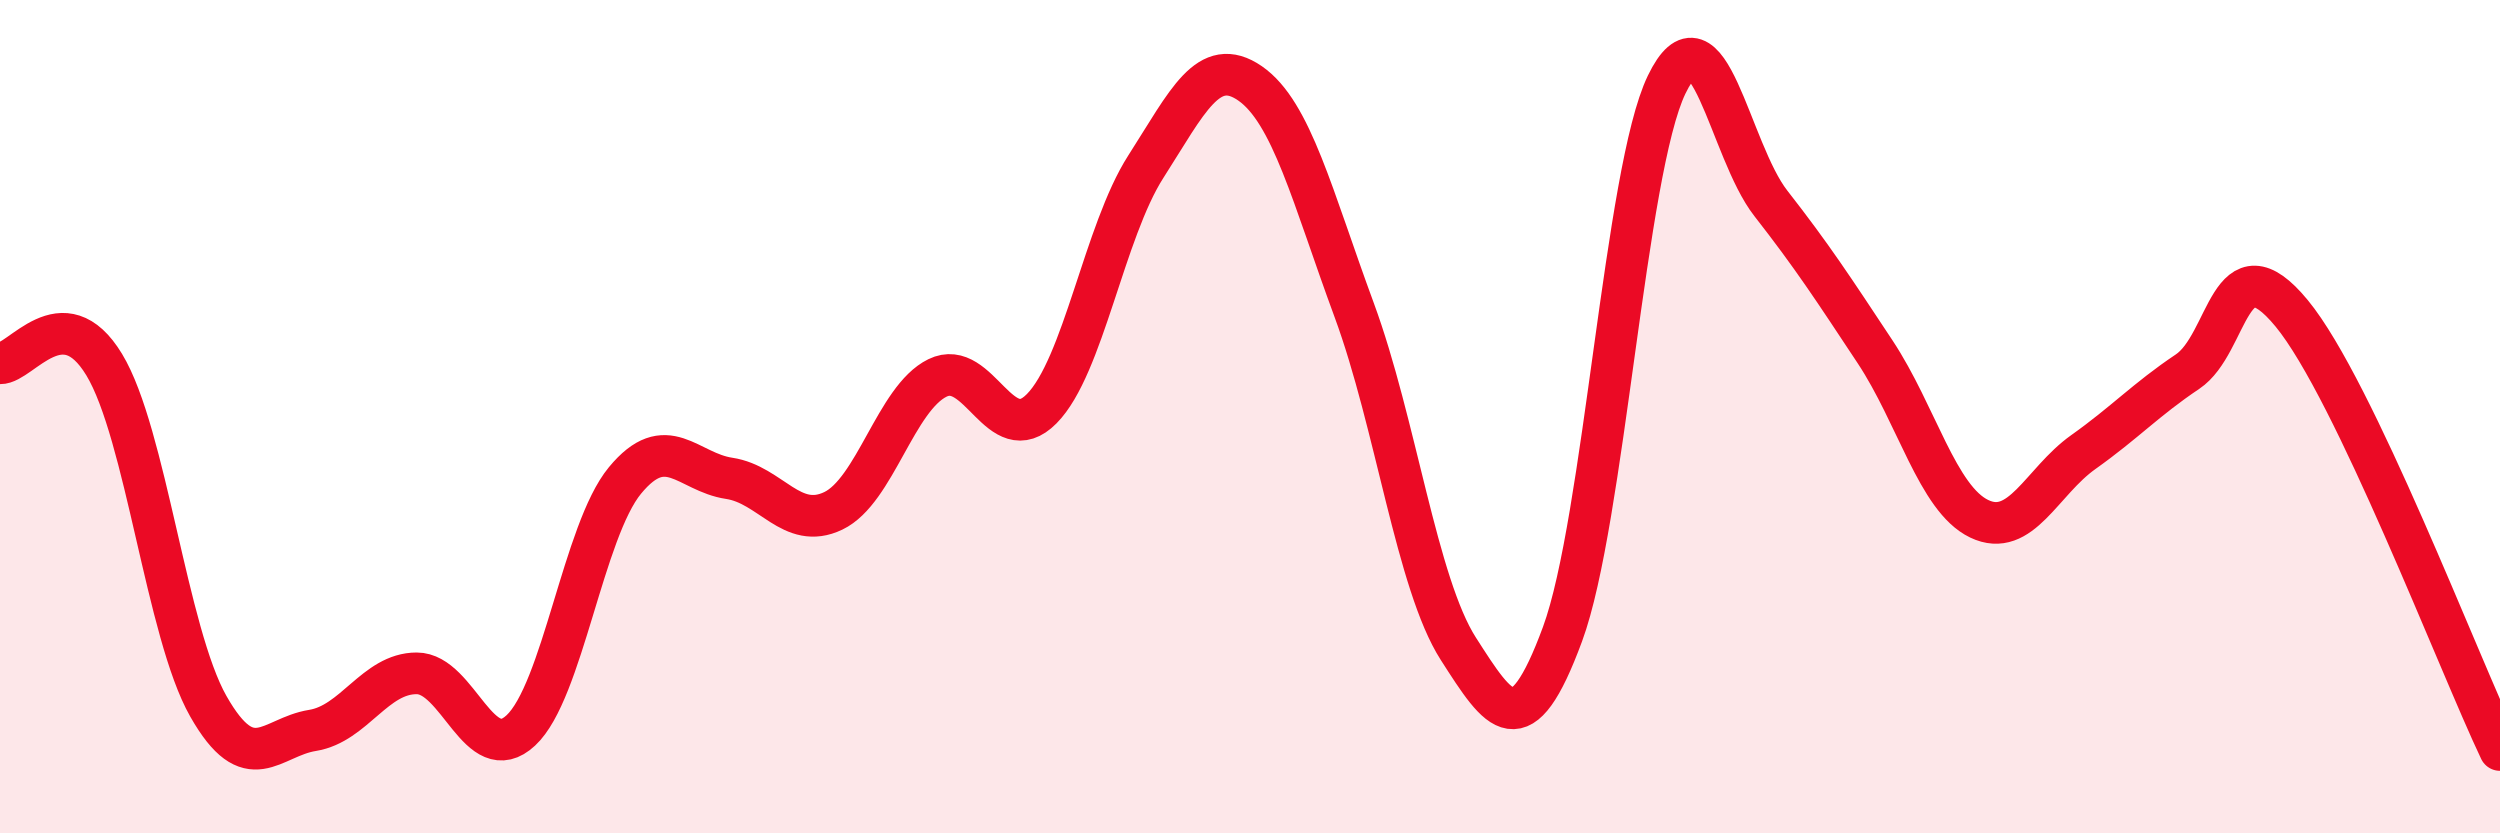 
    <svg width="60" height="20" viewBox="0 0 60 20" xmlns="http://www.w3.org/2000/svg">
      <path
        d="M 0,8.72 C 0.5,8.73 1.5,7.1 2.5,8.75 C 3.5,10.4 4,15.19 5,16.95 C 6,18.71 6.5,17.69 7.5,17.53 C 8.5,17.37 9,16.16 10,16.16 C 11,16.16 11.5,18.46 12.5,17.53 C 13.5,16.6 14,12.74 15,11.53 C 16,10.32 16.5,11.33 17.5,11.48 C 18.5,11.63 19,12.74 20,12.26 C 21,11.78 21.5,9.56 22.5,9.07 C 23.5,8.58 24,10.82 25,9.81 C 26,8.8 26.5,5.56 27.5,4 C 28.5,2.44 29,1.31 30,2 C 31,2.69 31.5,4.73 32.5,7.44 C 33.5,10.15 34,14.01 35,15.57 C 36,17.13 36.5,17.93 37.5,15.22 C 38.5,12.51 39,4.1 40,2.03 C 41,-0.04 41.5,3.6 42.5,4.88 C 43.5,6.16 44,6.93 45,8.44 C 46,9.95 46.5,11.97 47.5,12.45 C 48.5,12.93 49,11.56 50,10.85 C 51,10.14 51.5,9.59 52.5,8.92 C 53.5,8.25 53.5,5.7 55,7.52 C 56.5,9.34 59,15.9 60,18L60 20L0 20Z"
        fill="#EB0A25"
        opacity="0.1"
        stroke-linecap="round"
        stroke-linejoin="round"
      />
      <path
        d="M 0,8.72 C 0.5,8.73 1.5,7.1 2.5,8.75 C 3.5,10.4 4,15.19 5,16.95 C 6,18.71 6.5,17.69 7.5,17.53 C 8.5,17.37 9,16.16 10,16.16 C 11,16.16 11.5,18.46 12.5,17.53 C 13.5,16.6 14,12.74 15,11.53 C 16,10.32 16.5,11.33 17.5,11.48 C 18.5,11.63 19,12.74 20,12.26 C 21,11.78 21.5,9.56 22.5,9.07 C 23.5,8.58 24,10.82 25,9.81 C 26,8.8 26.5,5.56 27.5,4 C 28.5,2.44 29,1.31 30,2 C 31,2.69 31.5,4.73 32.5,7.44 C 33.5,10.15 34,14.01 35,15.57 C 36,17.13 36.5,17.93 37.5,15.22 C 38.5,12.51 39,4.1 40,2.03 C 41,-0.04 41.5,3.6 42.5,4.88 C 43.5,6.16 44,6.93 45,8.44 C 46,9.95 46.5,11.97 47.5,12.45 C 48.5,12.93 49,11.56 50,10.85 C 51,10.14 51.5,9.59 52.5,8.92 C 53.5,8.25 53.5,5.7 55,7.52 C 56.5,9.34 59,15.9 60,18"
        stroke="#EB0A25"
        stroke-width="1"
        fill="none"
        stroke-linecap="round"
        stroke-linejoin="round"
      />
    </svg>
  
